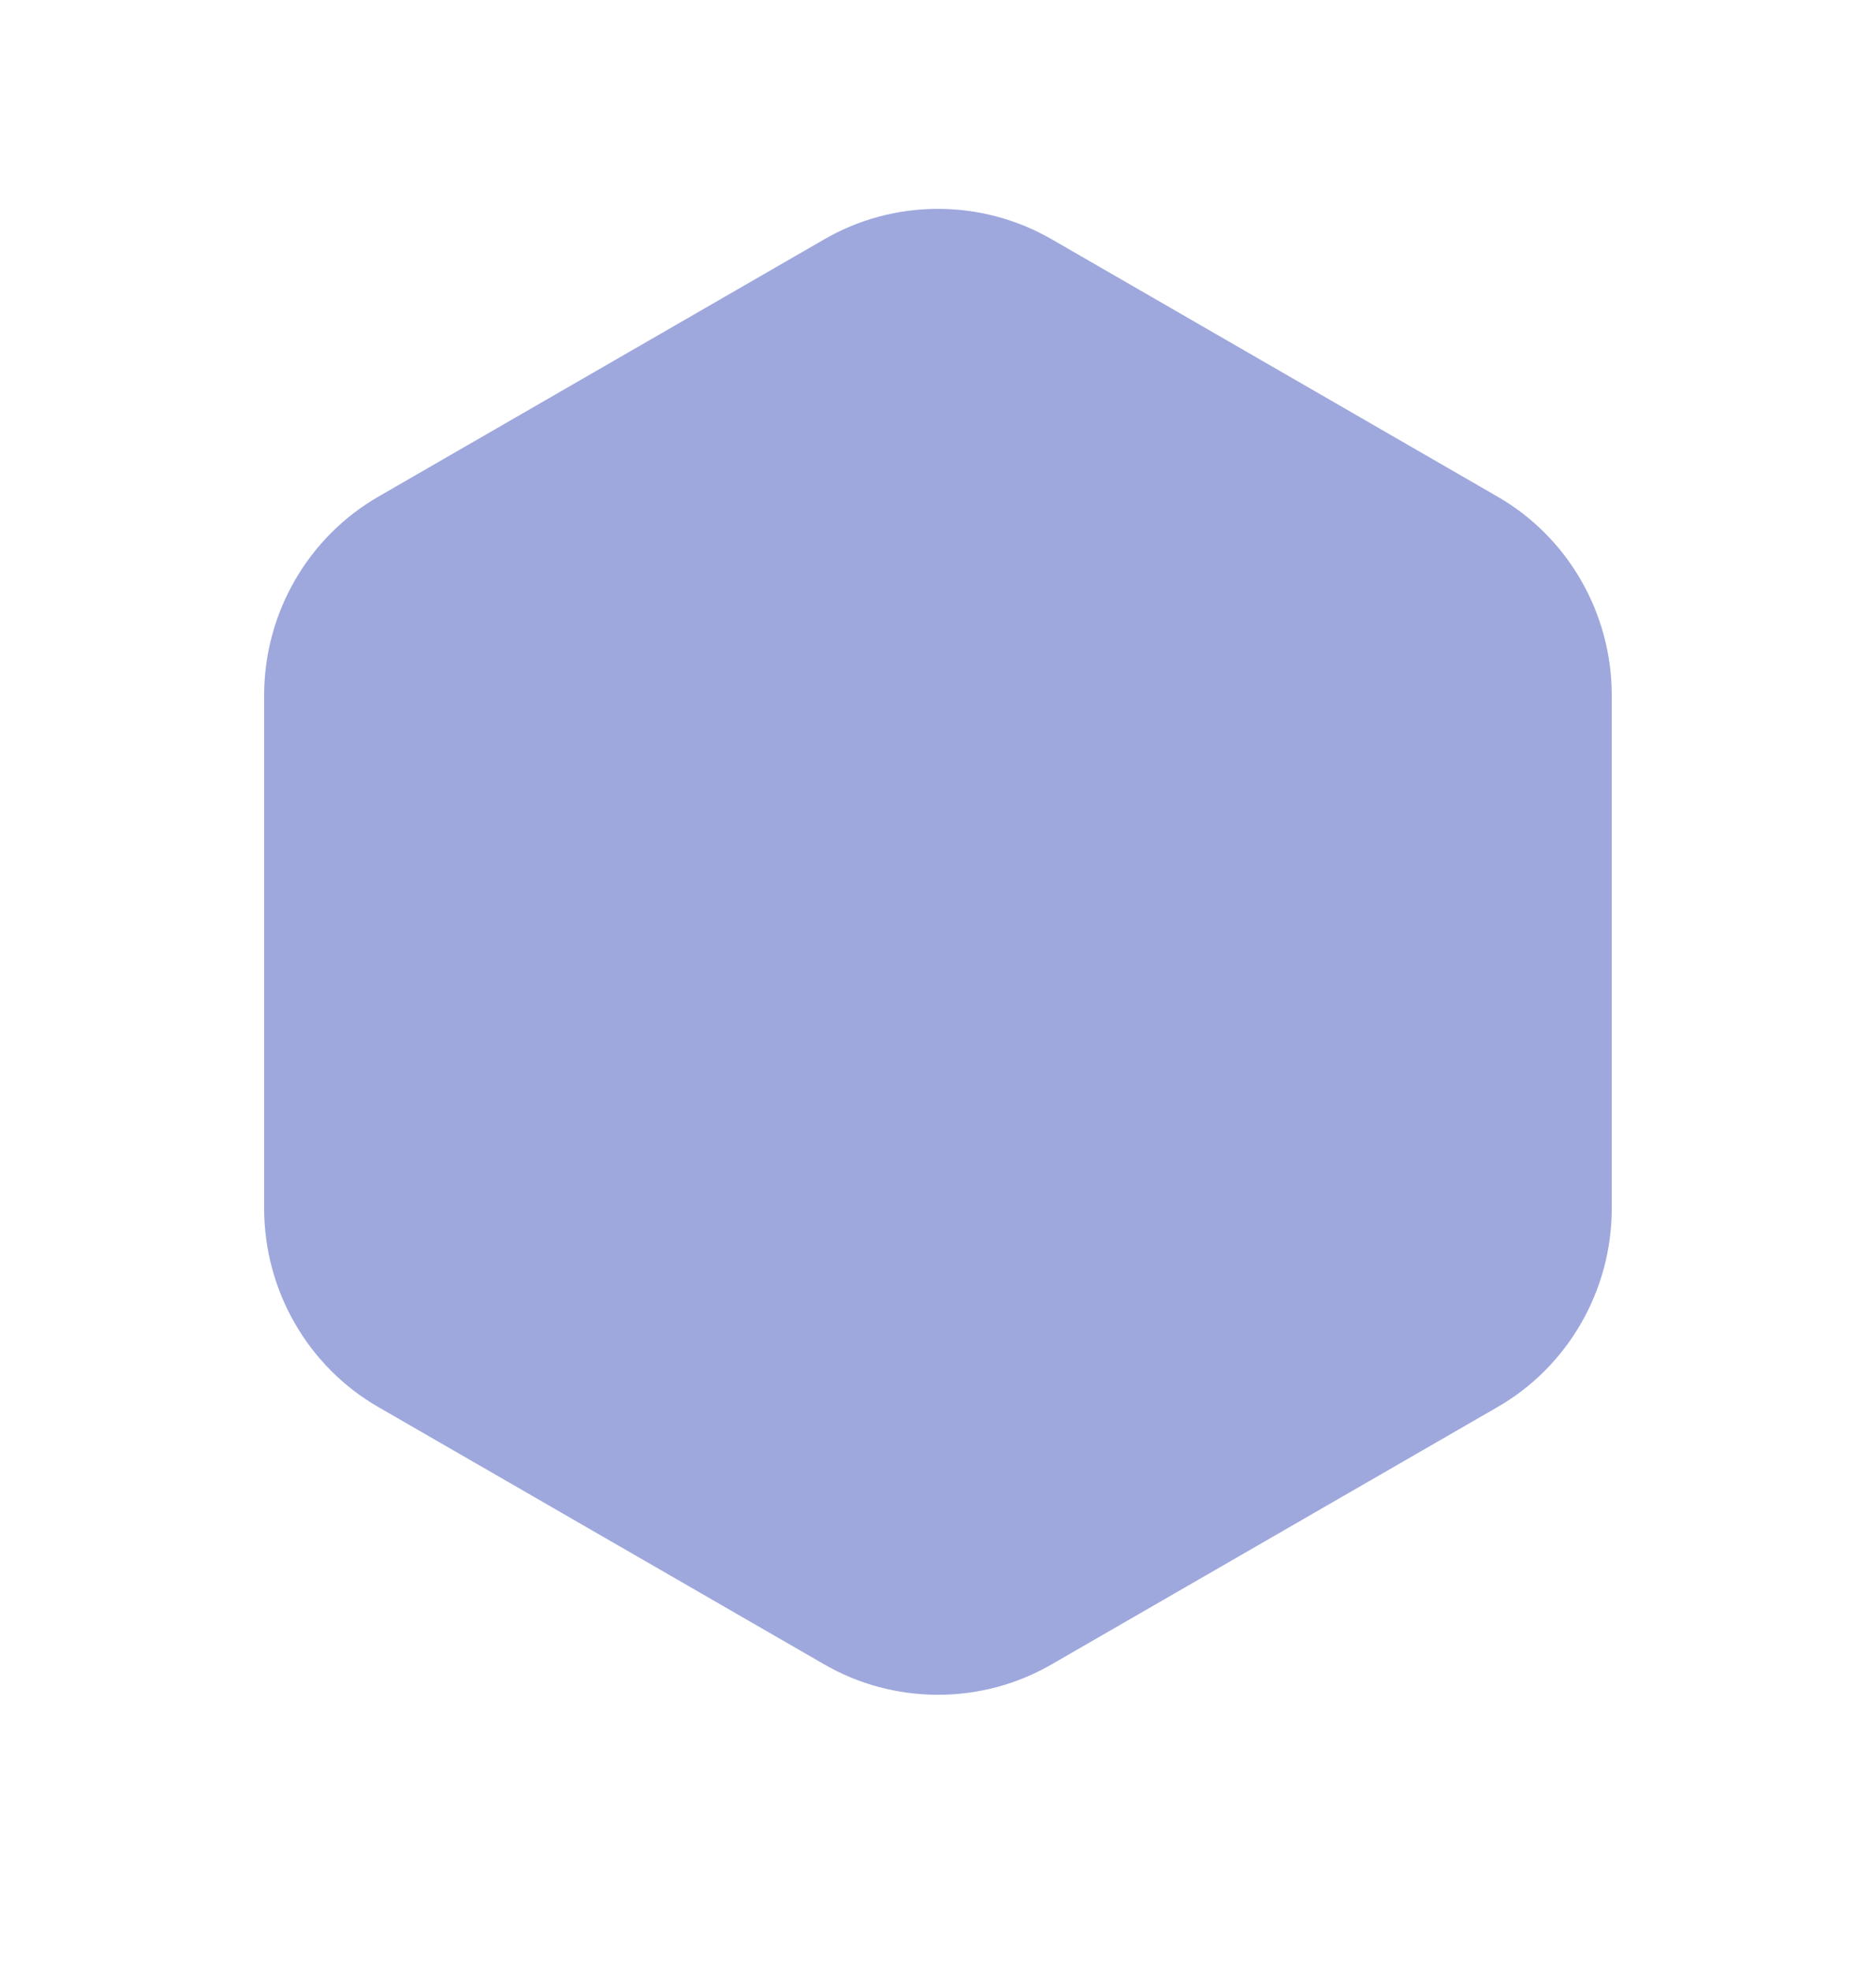 <svg width="20" height="21" viewBox="0 0 20 21" fill="none" xmlns="http://www.w3.org/2000/svg">
<path fill-rule="evenodd" clip-rule="evenodd" d="M15.961 5.289L11.224 2.556C10.468 2.115 9.53 2.115 8.777 2.556L4.04 5.288C3.285 5.72 2.816 6.531 2.816 7.408V12.875C2.816 13.751 3.285 14.564 4.038 14.994L8.775 17.726C9.153 17.947 9.576 18.057 10 18.057C10.423 18.057 10.846 17.947 11.222 17.727L15.959 14.995C16.714 14.564 17.183 13.751 17.183 12.875V7.408C17.183 6.531 16.714 5.72 15.961 5.289Z" fill="#9EA8DD"/>
</svg>
